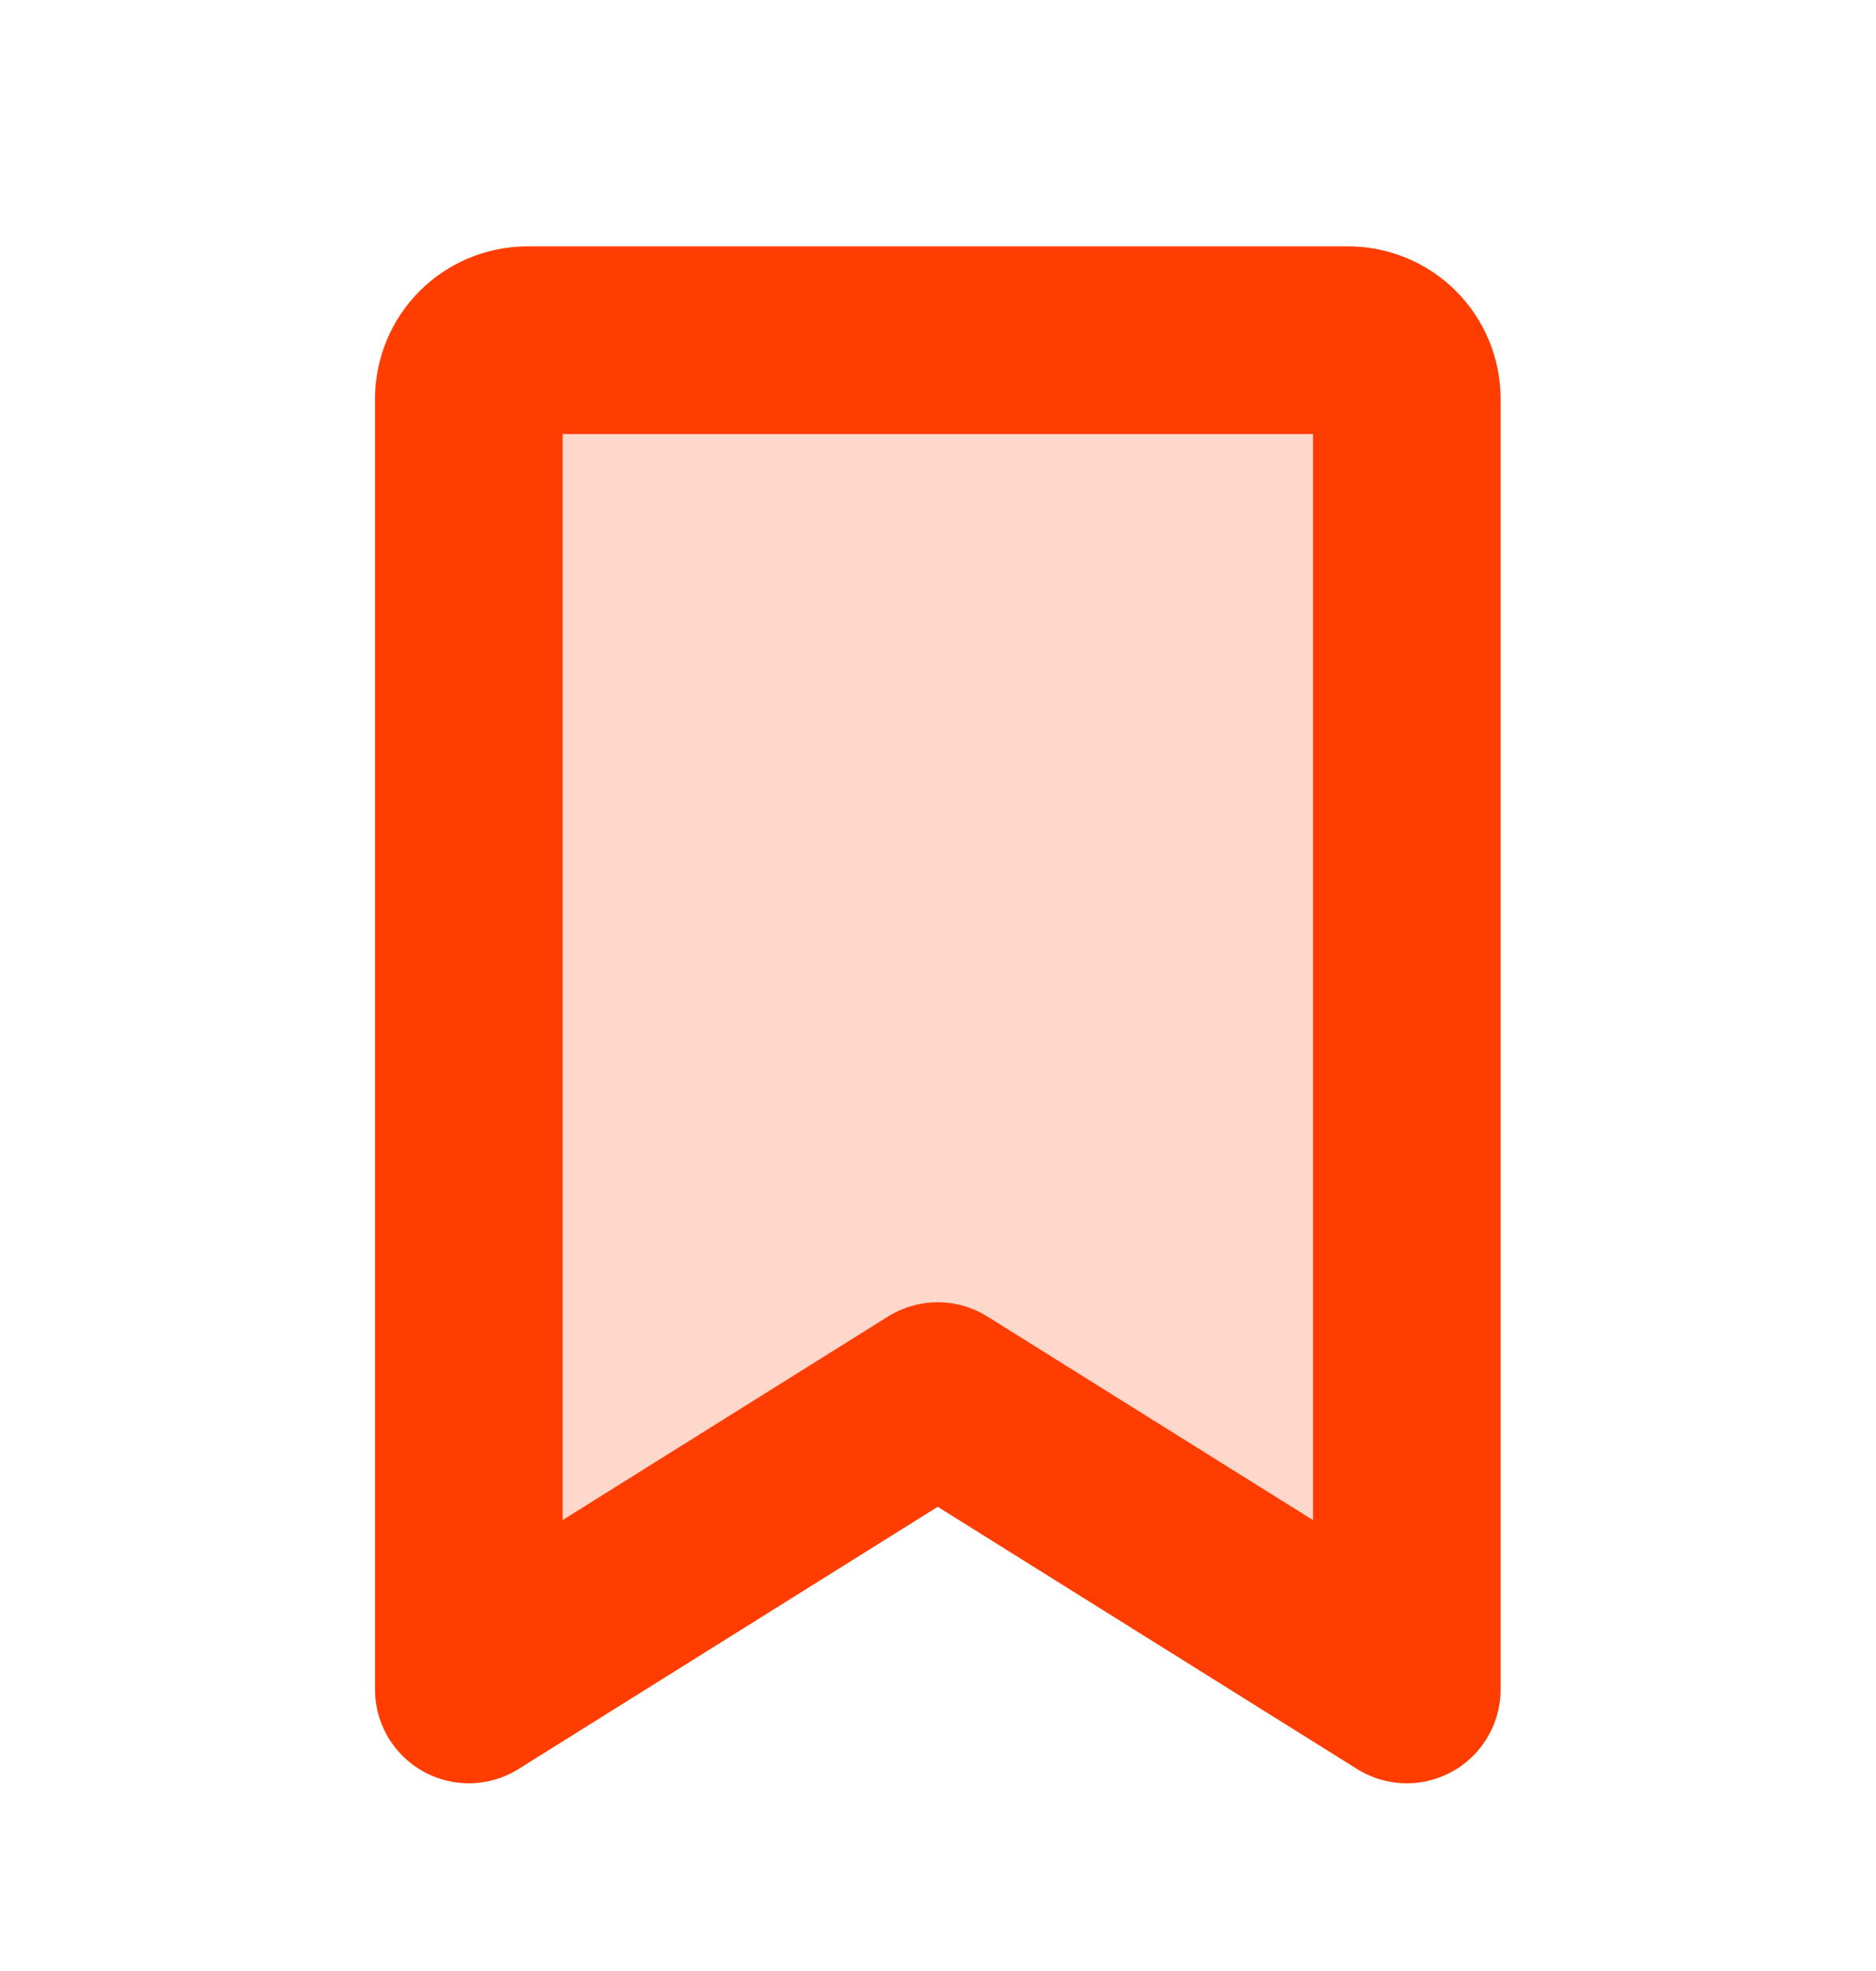 <svg width="20" height="21" viewBox="0 0 20 21" fill="none" xmlns="http://www.w3.org/2000/svg">
<path opacity="0.2" d="M14.998 18L9.997 14.875L4.998 18V4.25C4.998 4.084 5.064 3.925 5.181 3.808C5.298 3.691 5.457 3.625 5.623 3.625H14.373C14.539 3.625 14.698 3.691 14.815 3.808C14.932 3.925 14.998 4.084 14.998 4.25V18Z" fill="#FF3D00"/>
<path d="M14.998 18L9.997 14.875L4.998 18V4.25C4.998 4.084 5.064 3.925 5.181 3.808C5.298 3.691 5.457 3.625 5.623 3.625H14.373C14.539 3.625 14.698 3.691 14.815 3.808C14.932 3.925 14.998 4.084 14.998 4.25V18Z" stroke="#FF3D00" stroke-width="2" stroke-linecap="round" stroke-linejoin="round"/>
</svg>
